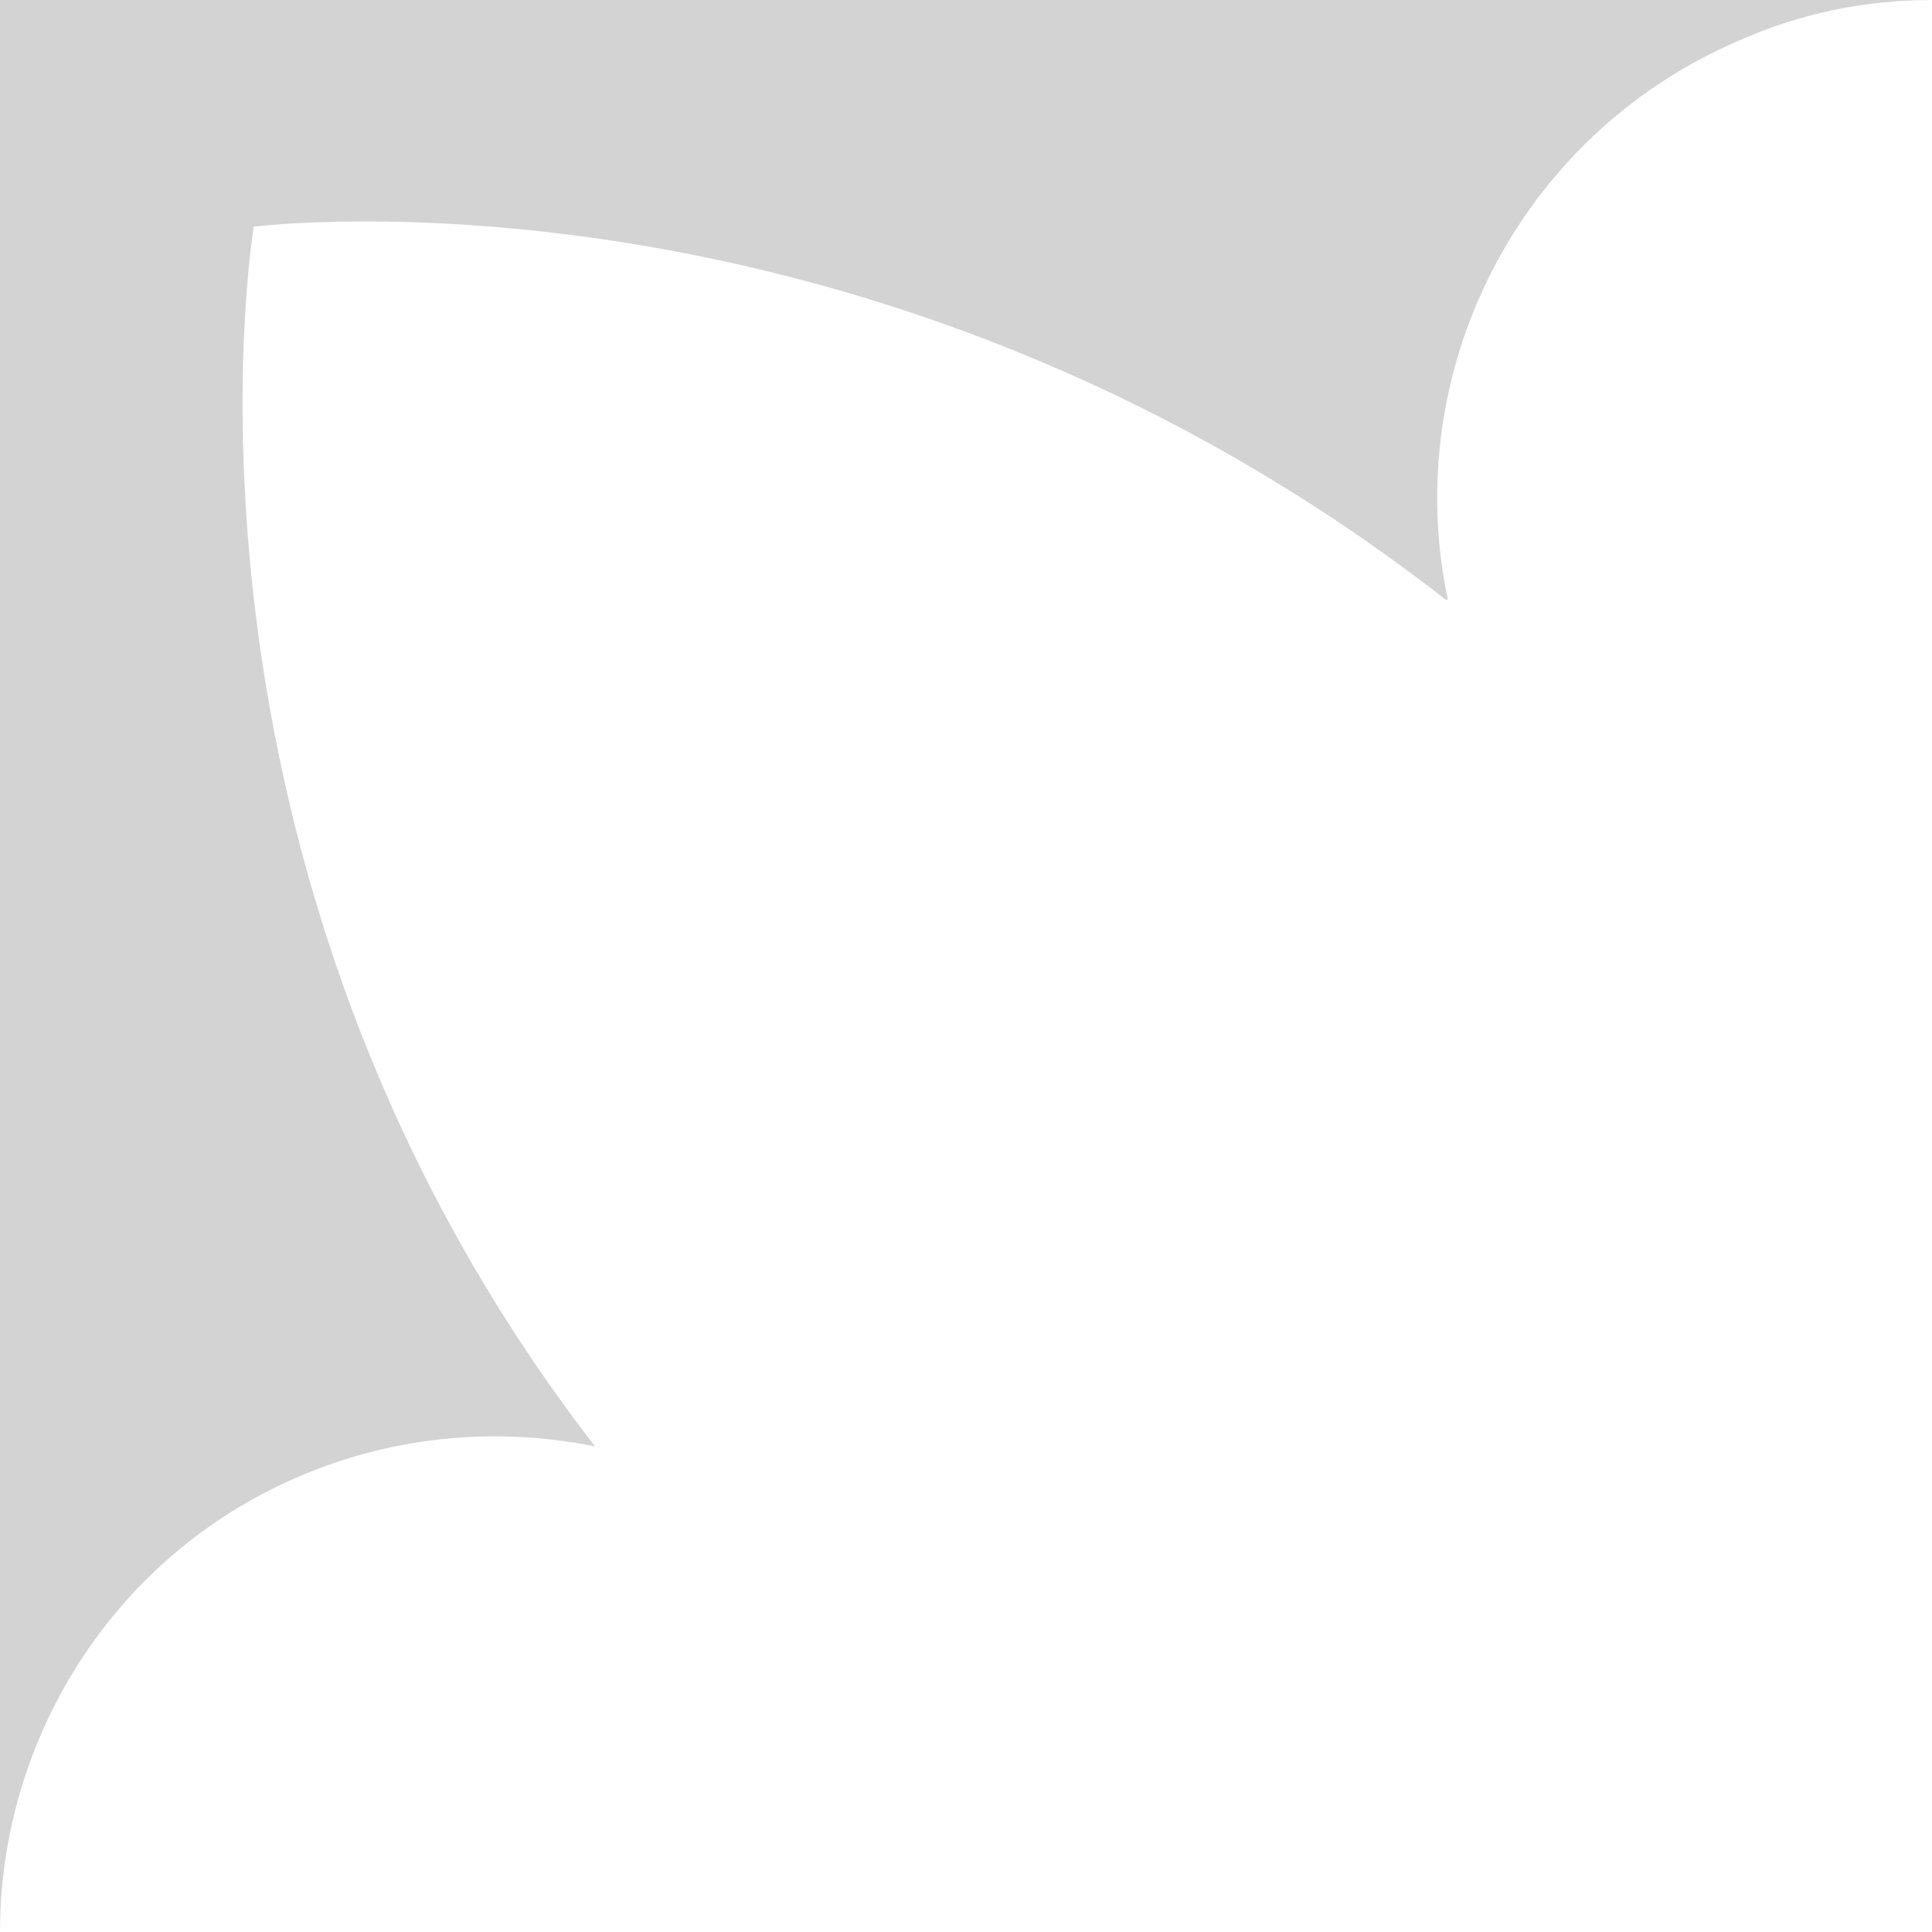 <svg xmlns="http://www.w3.org/2000/svg" preserveAspectRatio="none" viewBox="0 0 150 150"><path fill="#D3D3D3" d="M0,150c0-14.9,8.7-29.2,23.3-35.4c7.5-3.2,15.5-3.8,22.9-2.3c-34.8-45-26.5-94.7-26.5-94.7s47.6-6.1,92.6,29
	c0,0,0,0,0.1-0.1c-3.7-17.6,5.4-35.9,22.5-43.3C139.8,1,144.9,0,150,0c0,0,0,0,0,0H0L0,150C0,150,0,150,0,150z"/></svg>